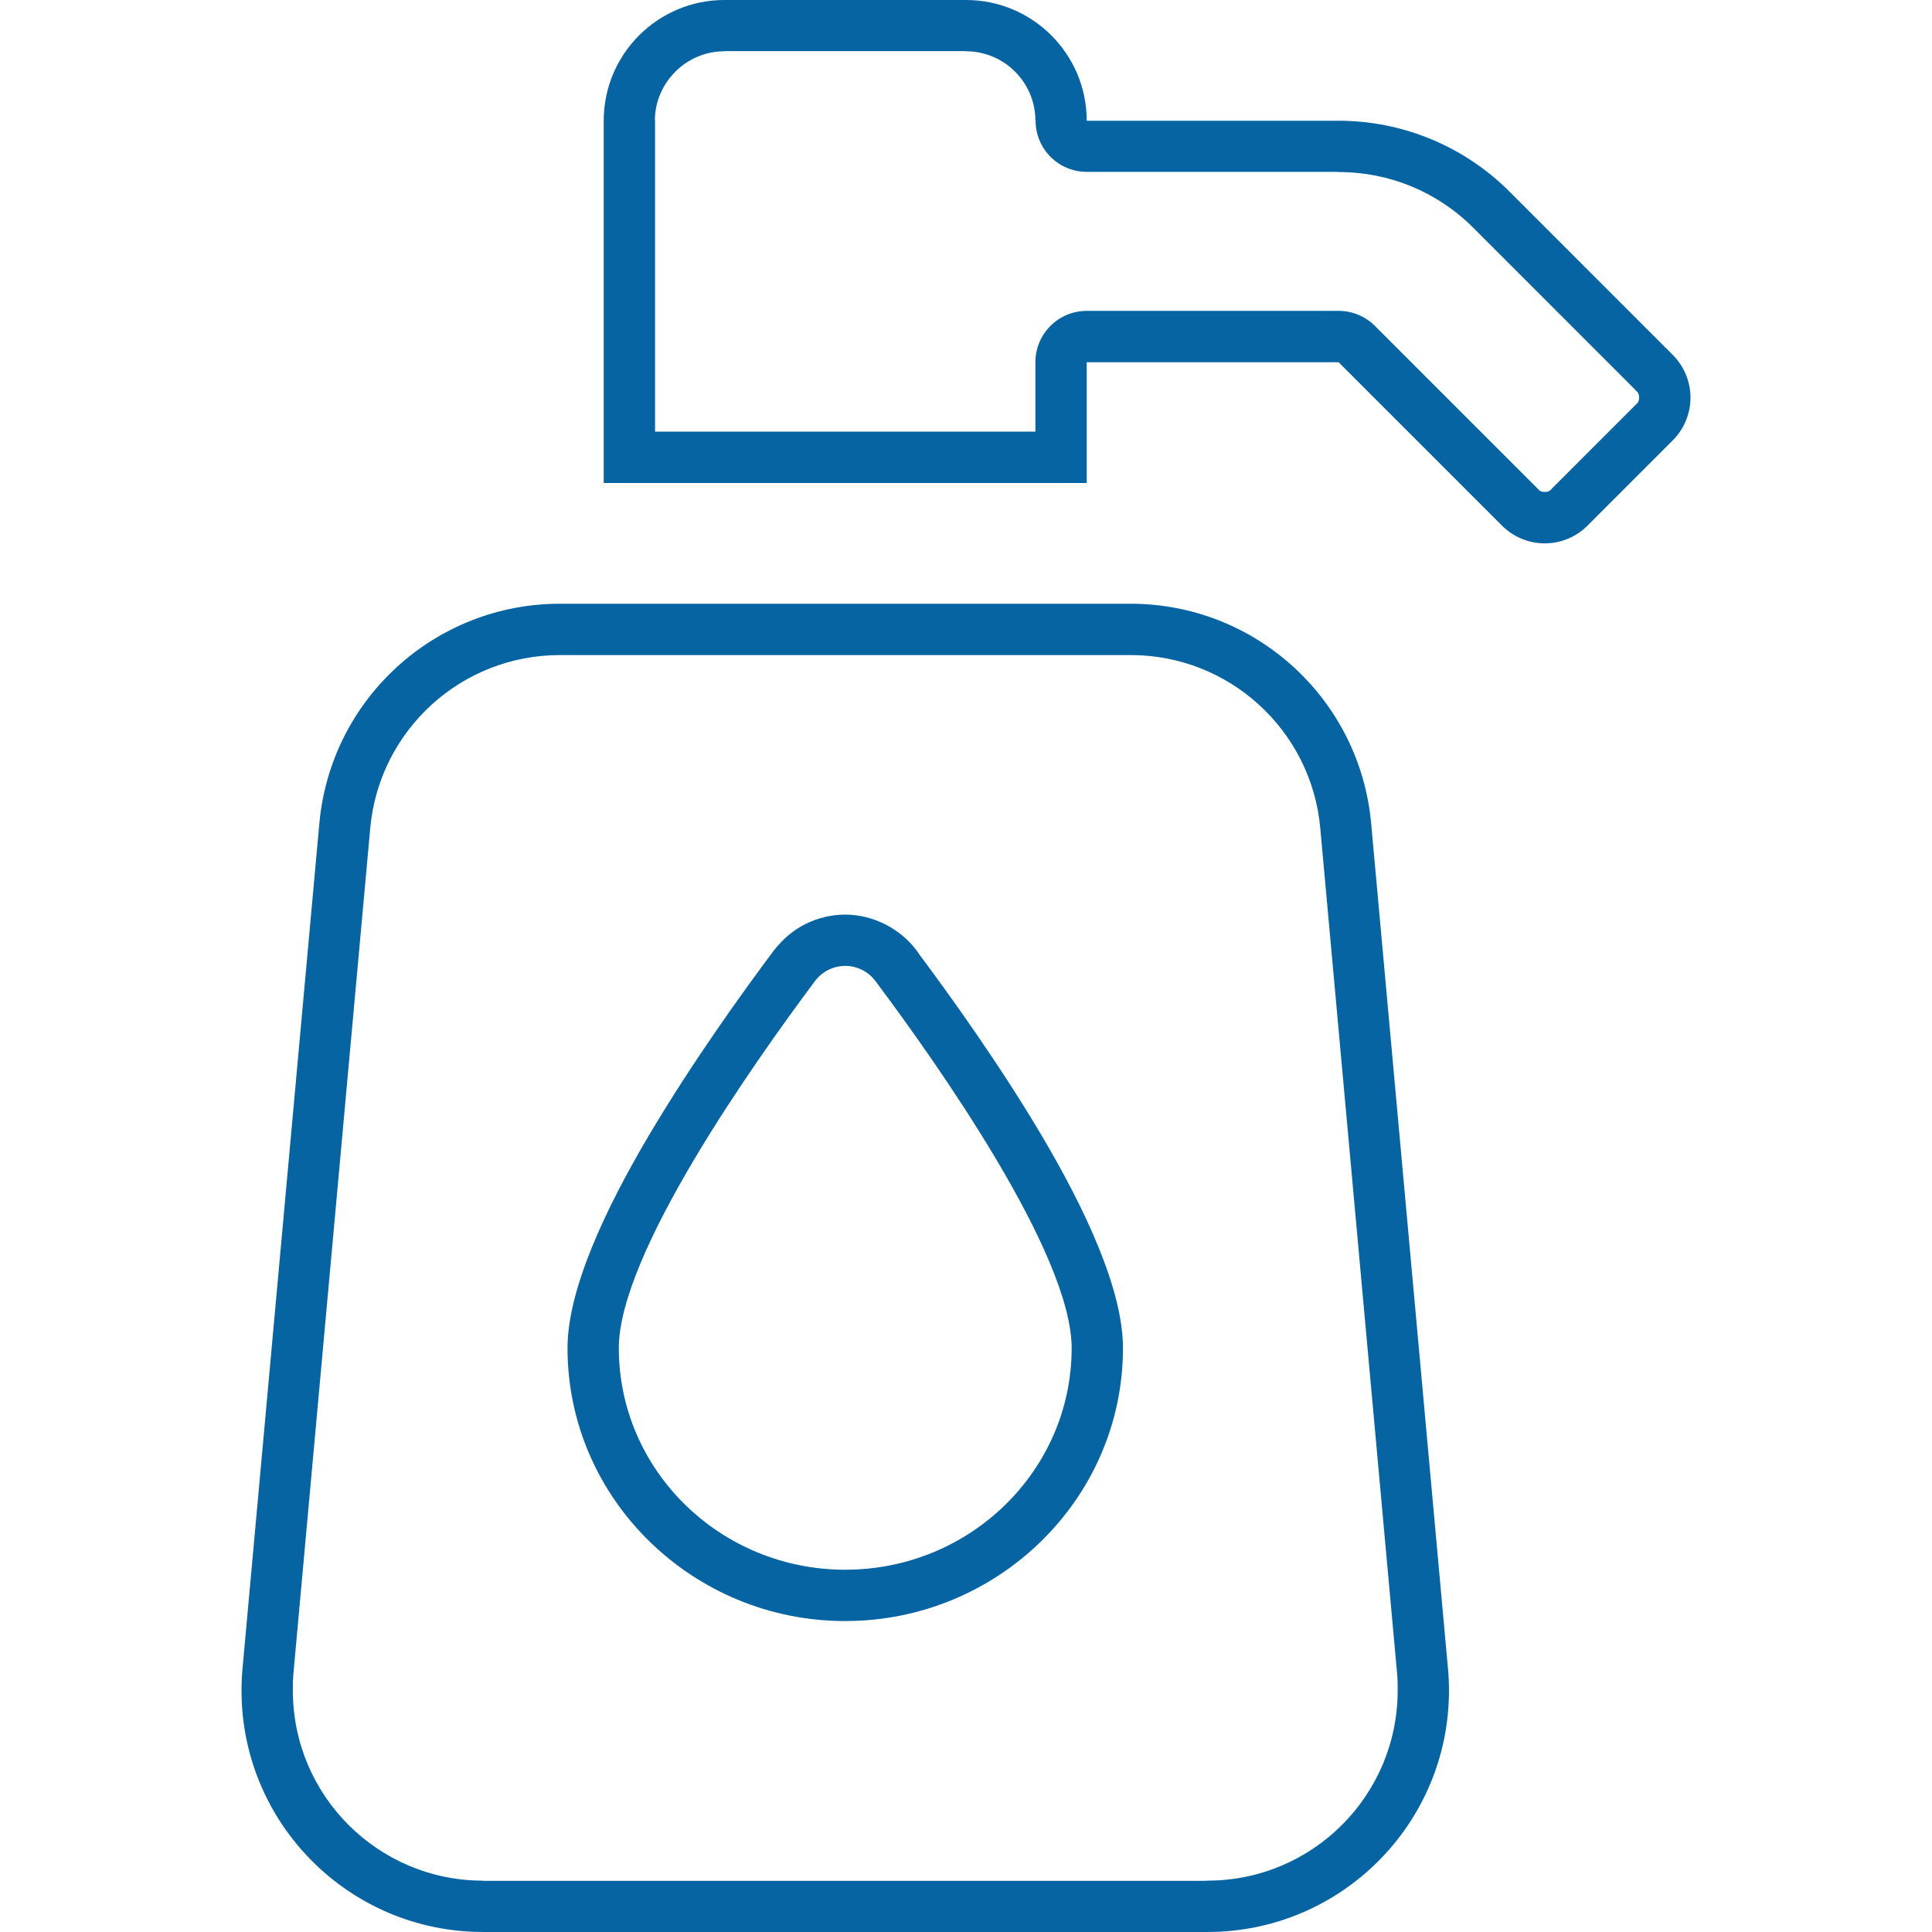 <?xml version="1.0" encoding="UTF-8"?>
<!DOCTYPE svg PUBLIC "-//W3C//DTD SVG 1.0//EN" "http://www.w3.org/TR/2001/REC-SVG-20010904/DTD/svg10.dtd">
<!-- Creator: CorelDRAW 2020 (64-Bit) -->
<svg xmlns="http://www.w3.org/2000/svg" xmlns:xlink="http://www.w3.org/1999/xlink" xmlns:xodm="http://www.corel.com/coreldraw/odm/2003" xml:space="preserve" width="50px" height="50px" version="1.0" style="shape-rendering:geometricPrecision; text-rendering:geometricPrecision; image-rendering:optimizeQuality; fill-rule:evenodd; clip-rule:evenoddenable-background: new; background: #ffffff;" viewBox="0 0 666.71 888.97">
 <defs>
  <style type="text/css">
   <![CDATA[
    .fil0 {fill:#0664A3}
   ]]>
  </style>
 </defs>
 <g id="Layer_x0020_1">
  <g>
   <path id="path2" class="fil0" d="M409.1 301.42l-0.01 0 -262.62 0 -0 0c-22.66,0 -43.45,8.63 -59.06,22.89 -15.64,14.28 -26.12,34.18 -28.17,56.68l-35.35 388.92c-0.01,0.13 -0.03,0.26 -0.04,0.39 -0.07,0.93 -0.15,2.12 -0.21,3.59 -0.01,0.33 -0.02,1.62 -0.02,3.95 0,24.16 9.79,46.04 25.63,61.87 15.83,15.83 37.71,25.63 61.86,25.63l0 0.09 331.49 0c0.63,-0.05 1.26,-0.08 1.88,-0.08l0 -0.02c24.16,0 46.04,-9.8 61.87,-25.63 15.84,-15.83 25.63,-37.71 25.63,-61.87 0,-2.31 -0.01,-3.63 -0.02,-3.96 -0.07,-1.66 -0.16,-2.98 -0.24,-3.97l-0.01 0 -35.35 -388.92c-2.04,-22.5 -12.53,-42.4 -28.17,-56.68 -15.61,-14.26 -36.4,-22.89 -59.06,-22.89l-0.02 0zm0 -23.62l-262.63 0c-0,0 -0,0 -0,0 -57.47,0 -105.46,43.85 -110.66,101.07l-35.35 388.92c-0.3,3.32 -0.46,6.7 -0.46,10.05 0,61.36 49.75,111.12 111.11,111.12l333.36 0c0,-0 0,-0 0,-0 61.36,0 111.12,-49.76 111.12,-111.12 0,-3.35 -0.16,-6.73 -0.46,-10.05l-35.35 -388.92c-5.2,-57.22 -53.19,-101.07 -110.66,-101.07 0,0 -0.03,0 -0.03,0l0.01 0zm-131.31 444.48c-57.51,0 -104.18,-45.72 -104.18,-102.01 0,-43.41 61.99,-131.04 90.29,-168.89 3.28,-4.36 8.42,-6.93 13.88,-6.93 5.47,0 10.63,2.58 13.9,6.96 28.35,37.85 90.29,125.48 90.29,168.89 0,56.25 -46.67,101.97 -104.18,101.97l0 0zm380.78 -558.97l-75.2 -75.21c-20.84,-20.83 -49.1,-32.54 -78.57,-32.54 0,0 0,0 0,0l-115.9 -0c0,-30.68 -24.88,-55.56 -55.56,-55.56l-111.12 0c-30.68,-0 -55.56,24.88 -55.56,55.56l0 166.68 222.24 0 0 -55.56 115.9 0 75.2 75.2c5.21,5.21 12.28,8.14 19.65,8.14 7.37,0 14.44,-2.93 19.65,-8.14l39.27 -39.27c5.21,-5.2 8.14,-12.28 8.14,-19.64 0,-7.37 -2.93,-14.44 -8.14,-19.65l0 0zm-380.78 582.59c-35.11,0 -67,-14.04 -90.16,-36.72 -23.25,-22.76 -37.63,-54.2 -37.63,-88.91 0,-26.6 16.99,-63.37 37.85,-98.52 19.69,-33.18 42.73,-65.21 57.14,-84.48 0.59,-0.8 1.23,-1.54 1.9,-2.24 3.61,-4.18 7.91,-7.52 12.62,-9.87 5.62,-2.8 11.86,-4.32 18.27,-4.32 6.31,0 12.56,1.55 18.29,4.42 5.72,2.87 10.72,6.96 14.52,12.04 0.37,0.5 0.72,1.01 1.05,1.53 14.67,19.65 37.22,51.11 56.11,82.95 20.86,35.15 37.83,71.92 37.83,98.52 0,34.69 -14.39,66.12 -37.64,88.88 -23.16,22.67 -55.05,36.71 -90.16,36.71zm362.86 -567.2l-73.89 -73.91c-8.25,-8.25 -17.92,-14.67 -28.39,-19.01 -10.44,-4.32 -21.83,-6.61 -33.56,-6.61l0 -0.09 -115.9 -0c-12.99,0 -23.53,-10.53 -23.53,-23.53l-0.09 0c0,-8.82 -3.58,-16.81 -9.36,-22.59 -5.78,-5.78 -13.77,-9.36 -22.59,-9.36l0 -0.09 -111.12 0 0 0.09 -0 0c-8.82,0 -16.8,3.58 -22.58,9.36 -5.84,5.84 -9.45,13.83 -9.45,22.58l0.09 0 0 0 0 143.06 175.01 0 0 -31.94c0,-13.04 10.57,-23.62 23.62,-23.62l115.9 0c6.58,0 12.53,2.69 16.82,7.04l75.08 75.08c0.17,0.17 0.34,0.35 0.51,0.52 0.24,0.17 0.49,0.32 0.76,0.42 0.43,0.18 1,0.27 1.68,0.27 0.69,0 1.26,-0.09 1.68,-0.27 0.45,-0.19 0.88,-0.48 1.26,-0.86 0.02,-0.02 0.03,-0.03 0.05,-0.05l-0.05 -0.05 39.27 -39.27c0.17,-0.17 0.35,-0.34 0.52,-0.51 0.17,-0.24 0.31,-0.49 0.42,-0.75 0.18,-0.43 0.27,-1 0.27,-1.68 0,-0.69 -0.09,-1.26 -0.27,-1.69 -0.1,-0.25 -0.24,-0.49 -0.4,-0.72 -0.62,-0.58 -1.21,-1.2 -1.77,-1.85z"/>
  </g>
 </g>
</svg>
